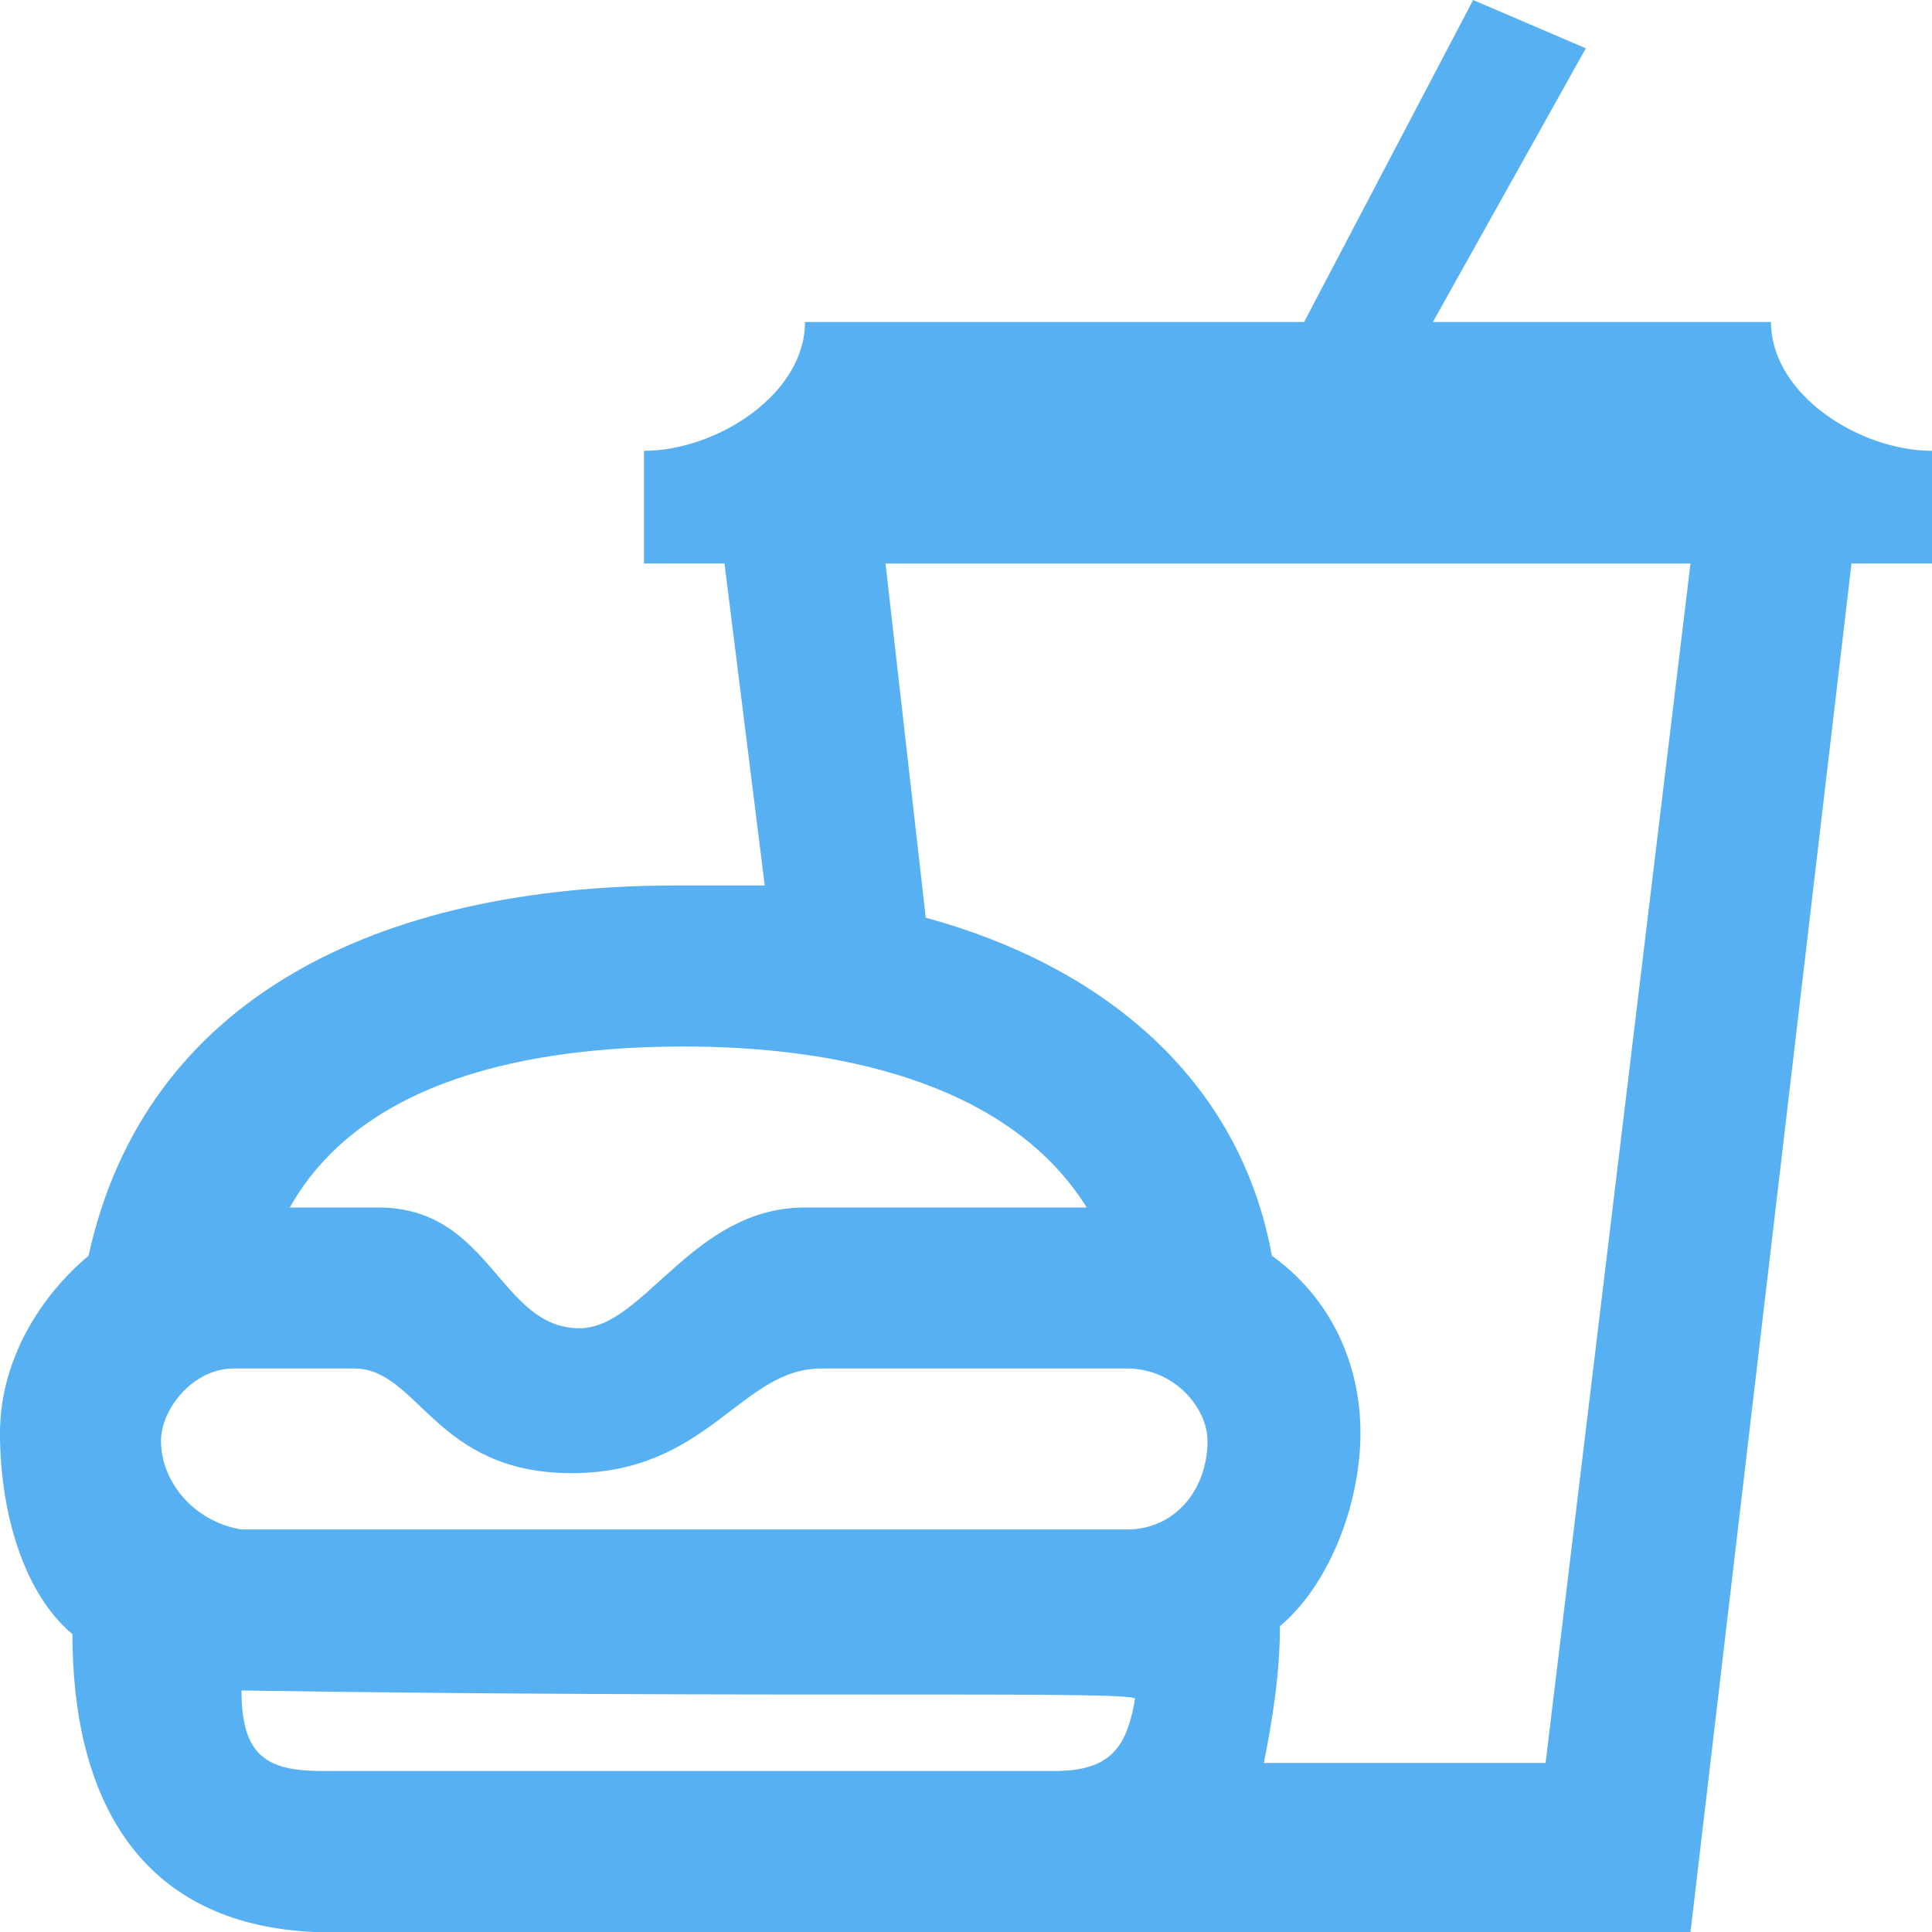 <svg enable-background="new 0 0 24 24" viewBox="0 0 24 24" xmlns="http://www.w3.org/2000/svg"><path clip-rule="evenodd" d="m9.5 11-.5-4h-1v-1.4c.9 0 2-.7 2-1.6h6.2l2.1-4 1.4.6-1.9 3.4h4.2c0 .9 1.1 1.6 2 1.6v1.4h-1l-2 17s-15.8 0-17.1 0c-2.2-.1-3-1.7-3-3.7-.6-.5-.9-1.5-.9-2.5 0-.9.5-1.7 1.1-2.2.7-3.2 3.6-4.6 7.3-4.6zm-6.5 10c0 .8.3 1 1 1h9.1c.7 0 .9-.3 1-.9-.1-.1-4.5 0-11.1-.1zm8.5-9.6c2.2.6 3.9 2 4.3 4.2.7.5 1.1 1.3 1.1 2.2s-.4 1.9-1 2.4c0 .6-.1 1.2-.2 1.7h3.5l1.8-14.9h-10zm2.5 5.6h-3.8c-1 0-1.4 1.3-3.1 1.3s-1.9-1.3-2.7-1.3h-1.5c-.5 0-.9.5-.9.9 0 .5.4 1 1 1.1h11c.6 0 1-.5 1-1.1 0-.4-.4-.9-1-.9zm-.5-2c-1-1.6-3.2-2-5-2-1.9 0-4 .4-4.9 2h1.1c1.4 0 1.5 1.5 2.5 1.5.8 0 1.4-1.5 2.8-1.5z" fill="#57b0f2" fill-rule="evenodd"/></svg>